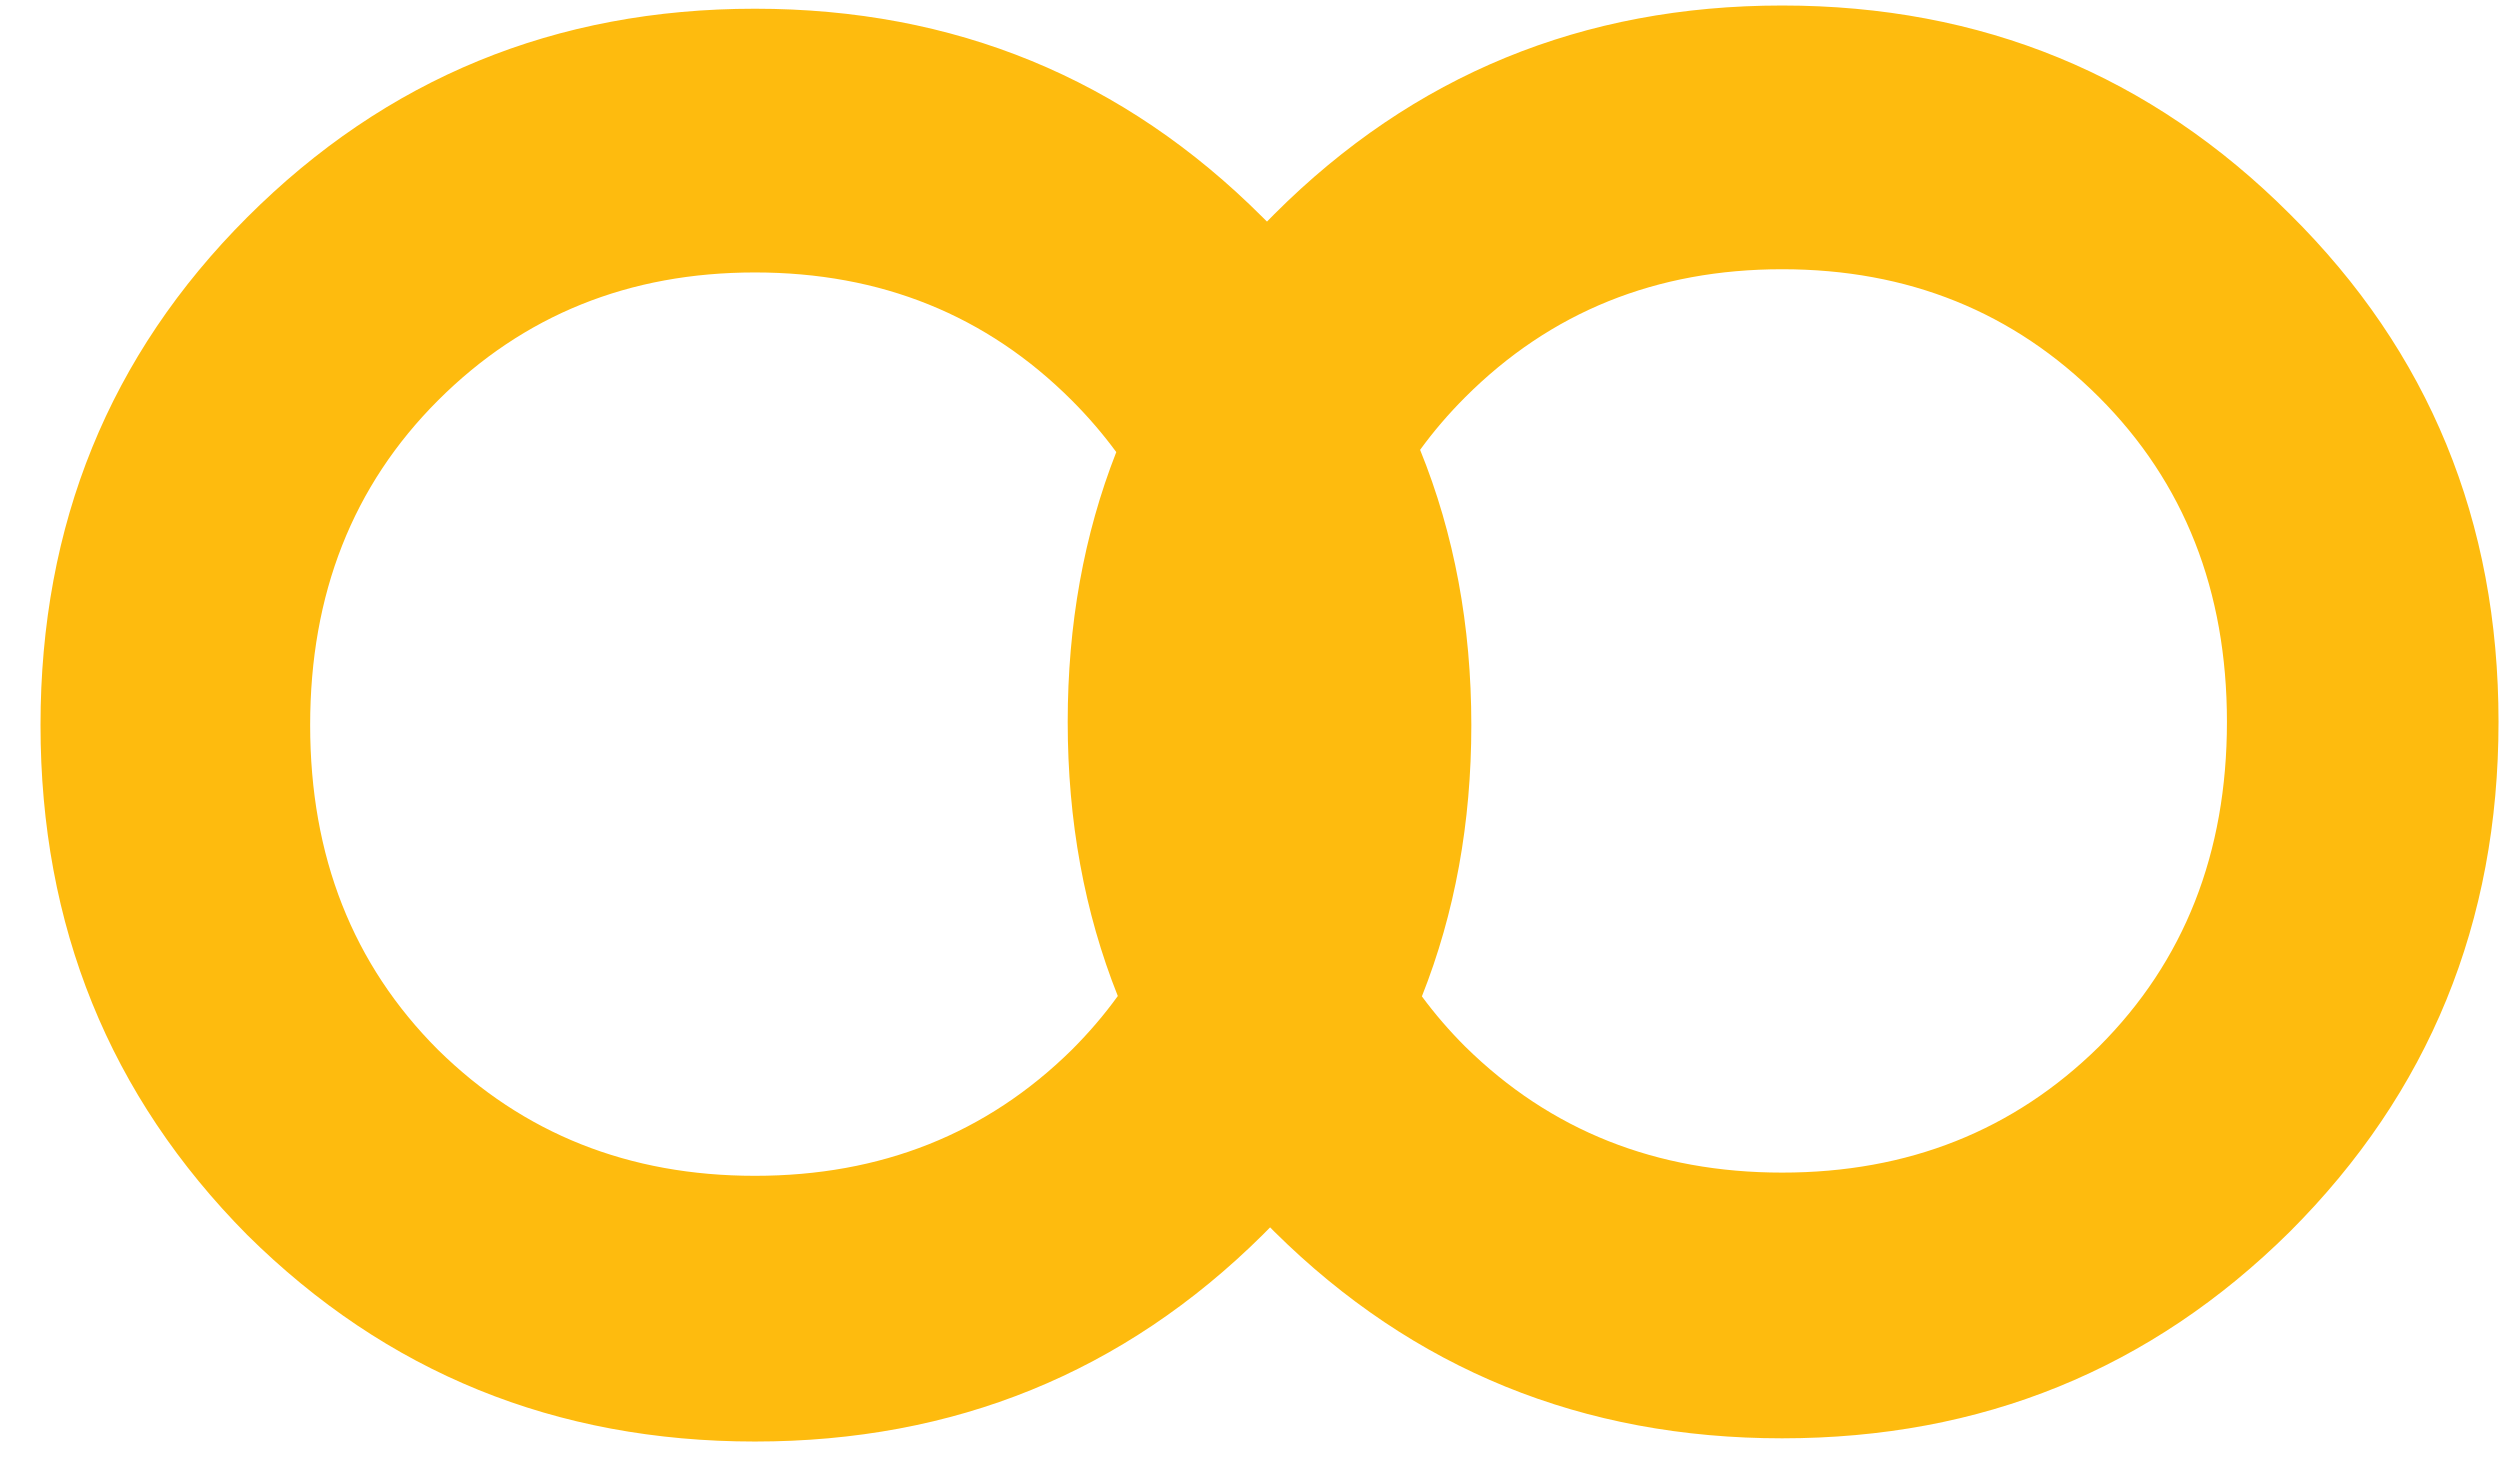 <svg width="49" height="29" viewBox="0 0 49 29" fill="none" xmlns="http://www.w3.org/2000/svg">
<path fill-rule="evenodd" clip-rule="evenodd" d="M34.93 28.191C38.839 28.191 42.156 26.841 44.882 24.14C47.608 21.414 48.971 18.084 48.971 14.149C48.971 10.214 47.608 6.897 44.882 4.197C42.156 1.471 38.839 0.108 34.93 0.108C31.021 0.108 27.703 1.471 24.977 4.197C24.929 4.245 24.881 4.294 24.833 4.343C24.805 4.315 24.777 4.287 24.749 4.26C22.023 1.534 18.706 0.171 14.797 0.171C10.888 0.171 7.57 1.534 4.844 4.26C2.144 6.96 0.794 10.277 0.794 14.212C0.794 18.147 2.144 21.477 4.844 24.203C7.57 26.904 10.888 28.254 14.797 28.254C18.706 28.254 22.023 26.904 24.749 24.203C24.798 24.154 24.846 24.105 24.894 24.056C24.922 24.084 24.949 24.112 24.977 24.14C27.703 26.841 31.021 28.191 34.93 28.191ZM21.879 8.861C21.244 10.479 20.927 12.242 20.927 14.149C20.927 16.087 21.254 17.878 21.909 19.522C21.642 19.892 21.341 20.243 21.007 20.577C19.336 22.223 17.265 23.046 14.797 23.046C12.328 23.046 10.258 22.223 8.586 20.577C6.914 18.905 6.079 16.784 6.079 14.212C6.079 11.64 6.914 9.519 8.586 7.847C10.258 6.176 12.328 5.34 14.797 5.34C17.265 5.34 19.336 6.176 21.007 7.847C21.329 8.169 21.619 8.507 21.879 8.861ZM27.869 19.529C28.123 19.873 28.406 20.202 28.719 20.514C30.391 22.16 32.461 22.983 34.93 22.983C37.399 22.983 39.469 22.16 41.14 20.514C42.812 18.843 43.648 16.721 43.648 14.149C43.648 11.578 42.812 9.456 41.14 7.784C39.469 6.113 37.399 5.277 34.93 5.277C32.461 5.277 30.391 6.113 28.719 7.784C28.392 8.111 28.097 8.455 27.834 8.817C28.503 10.464 28.838 12.262 28.838 14.212C28.838 16.128 28.515 17.9 27.869 19.529Z" fill="#FEBB0E"/>
</svg>
